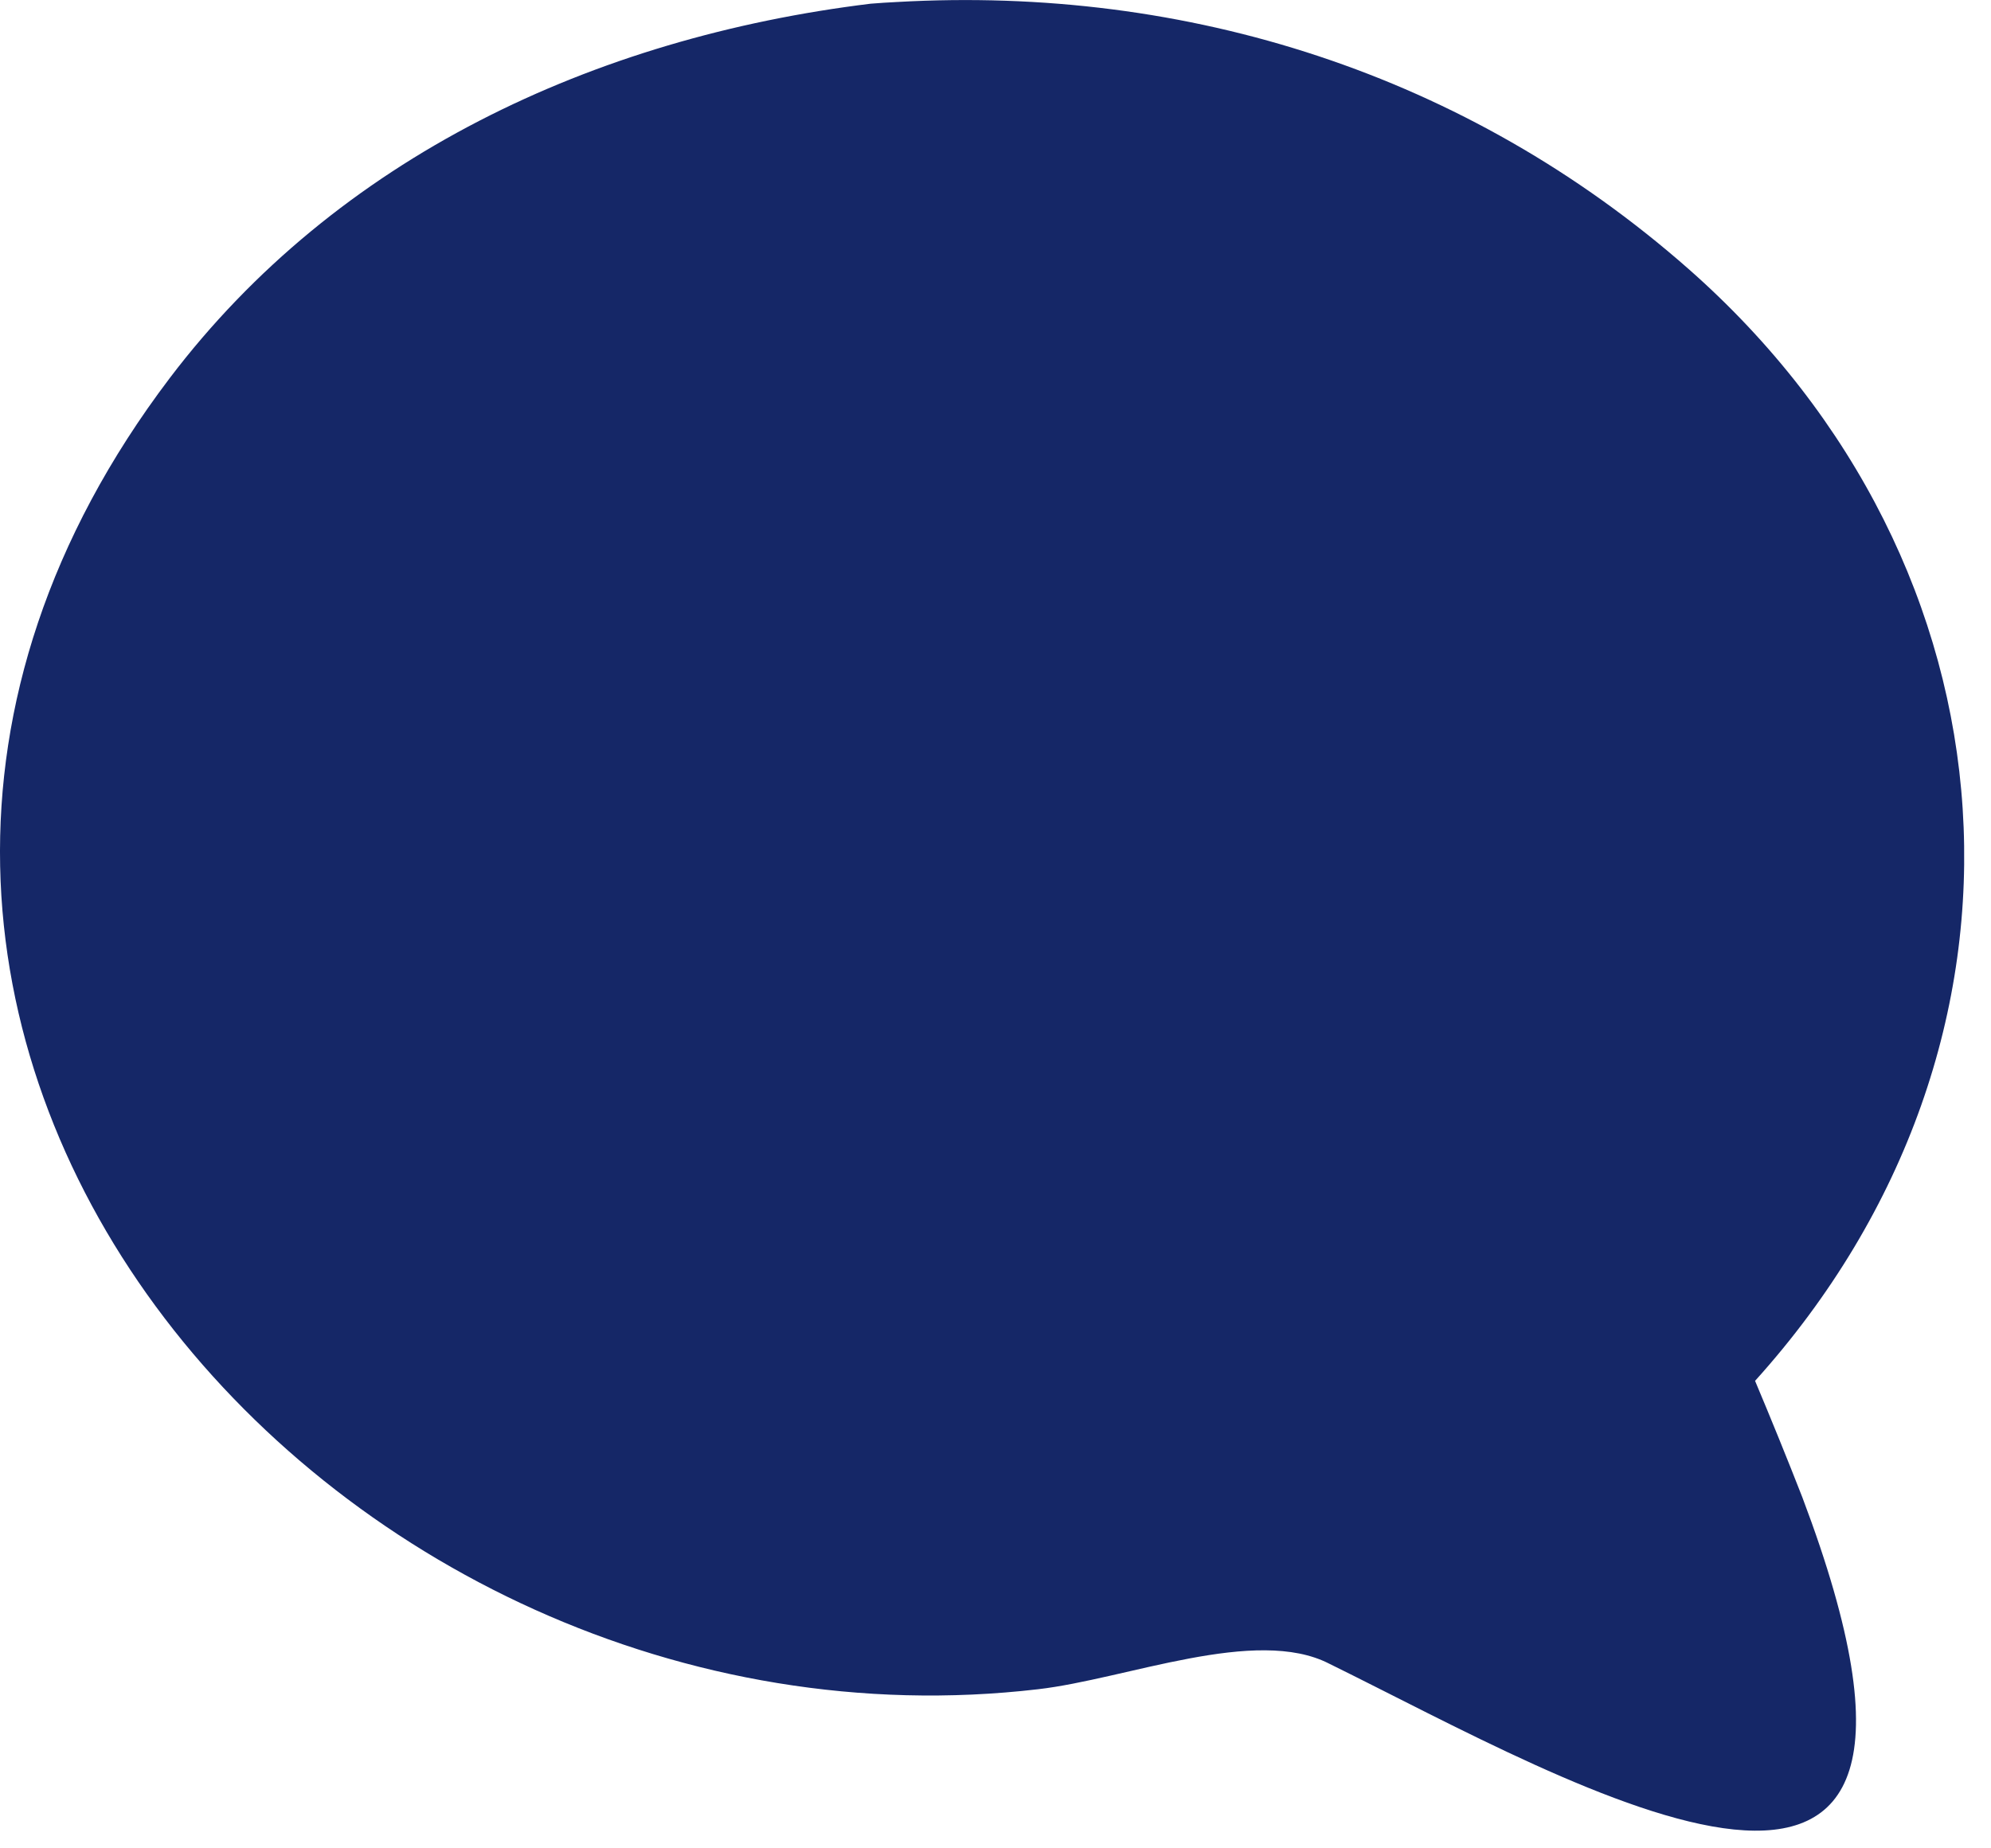 <?xml version="1.0" encoding="utf-8"?>
<svg xmlns="http://www.w3.org/2000/svg" fill="none" height="100%" overflow="visible" preserveAspectRatio="none" style="display: block;" viewBox="0 0 14 13" width="100%">
<path d="M6.122 0.026C6.184 0.021 6.246 0.017 6.308 0.014C8.351 -0.102 10.314 0.521 11.869 1.888C14.239 3.972 14.493 7.326 12.341 9.712C12.455 9.983 12.566 10.256 12.673 10.53C14.123 14.364 11.051 12.539 9.346 11.701C8.83 11.436 7.922 11.809 7.299 11.881C2.319 12.463 -2.234 7.185 1.193 2.66C2.369 1.109 4.175 0.264 6.122 0.026Z" fill="#152767" id="Vector"/>
</svg>